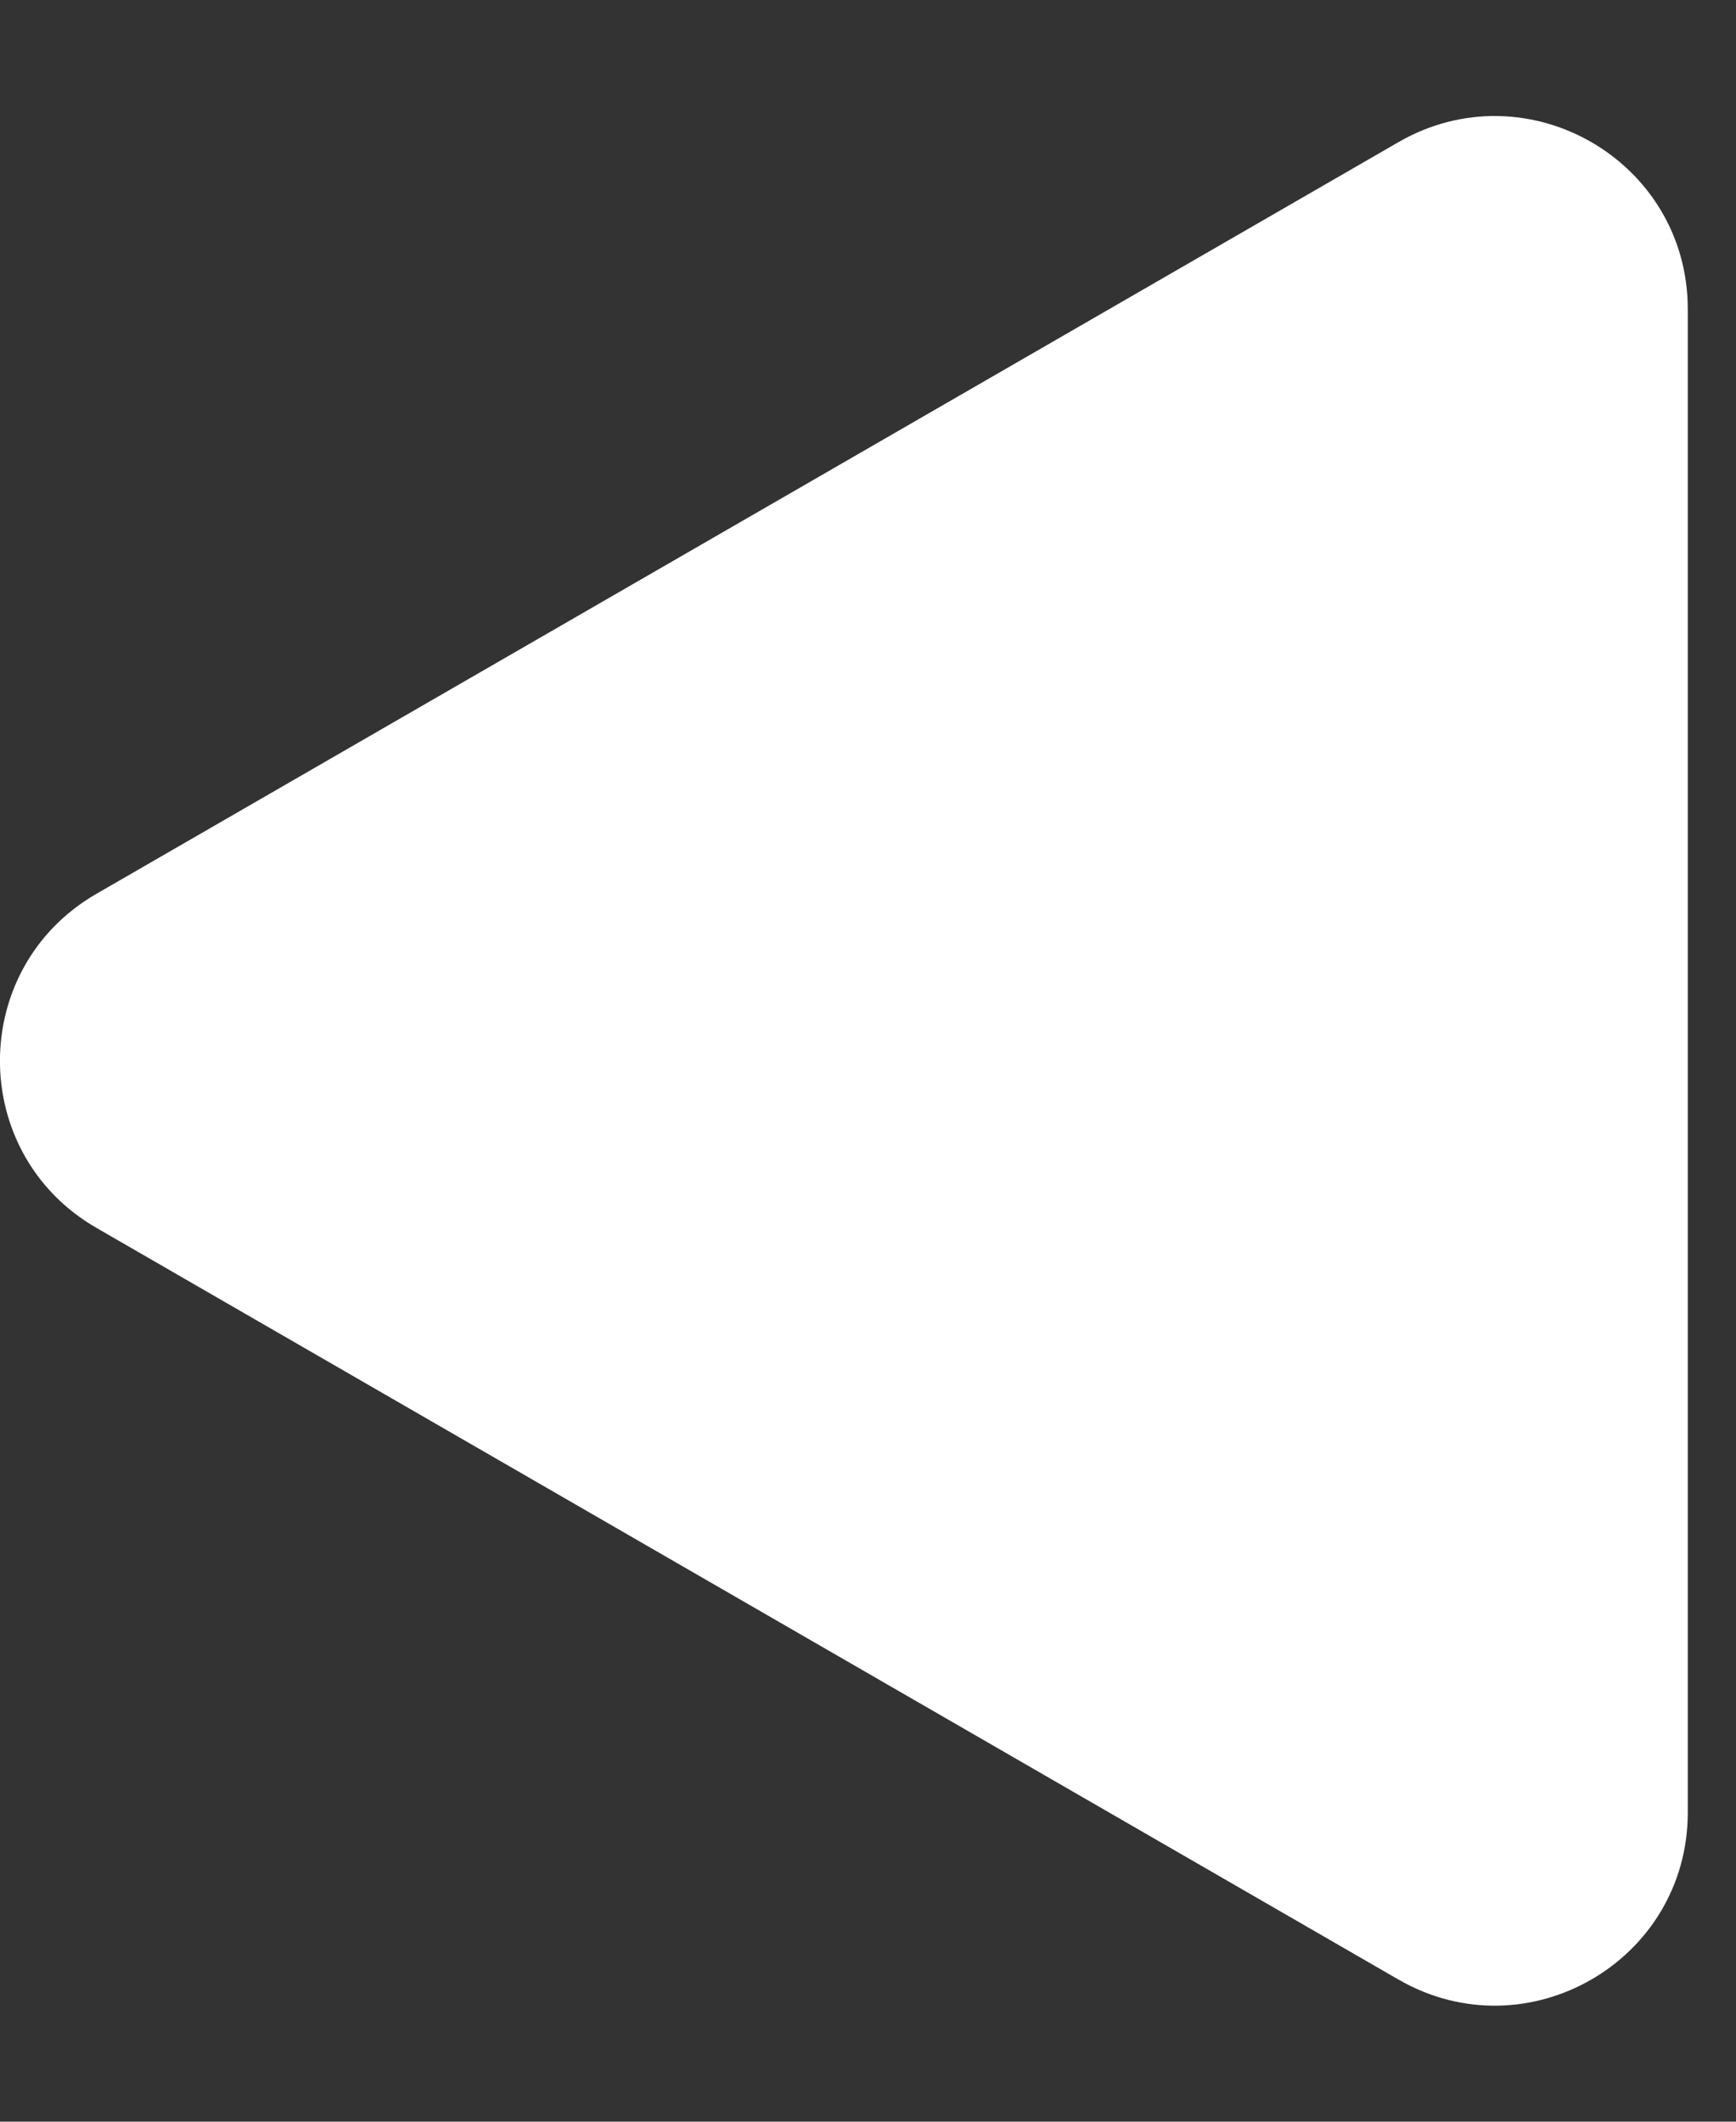 <svg width="9" height="11" viewBox="0 0 9 11" fill="none" xmlns="http://www.w3.org/2000/svg">
<rect x="0" y="0" width="9" height="11" fill="#333333" stroke="none"/>
<path d="M0.5 4.634C-0.167 5.019 -0.167 5.981 0.5 6.366L7.25 10.263C7.917 10.648 8.75 10.167 8.75 9.397L8.75 1.603C8.75 0.833 7.917 0.352 7.25 0.737L0.5 4.634Z" fill="white"/>
</svg>
